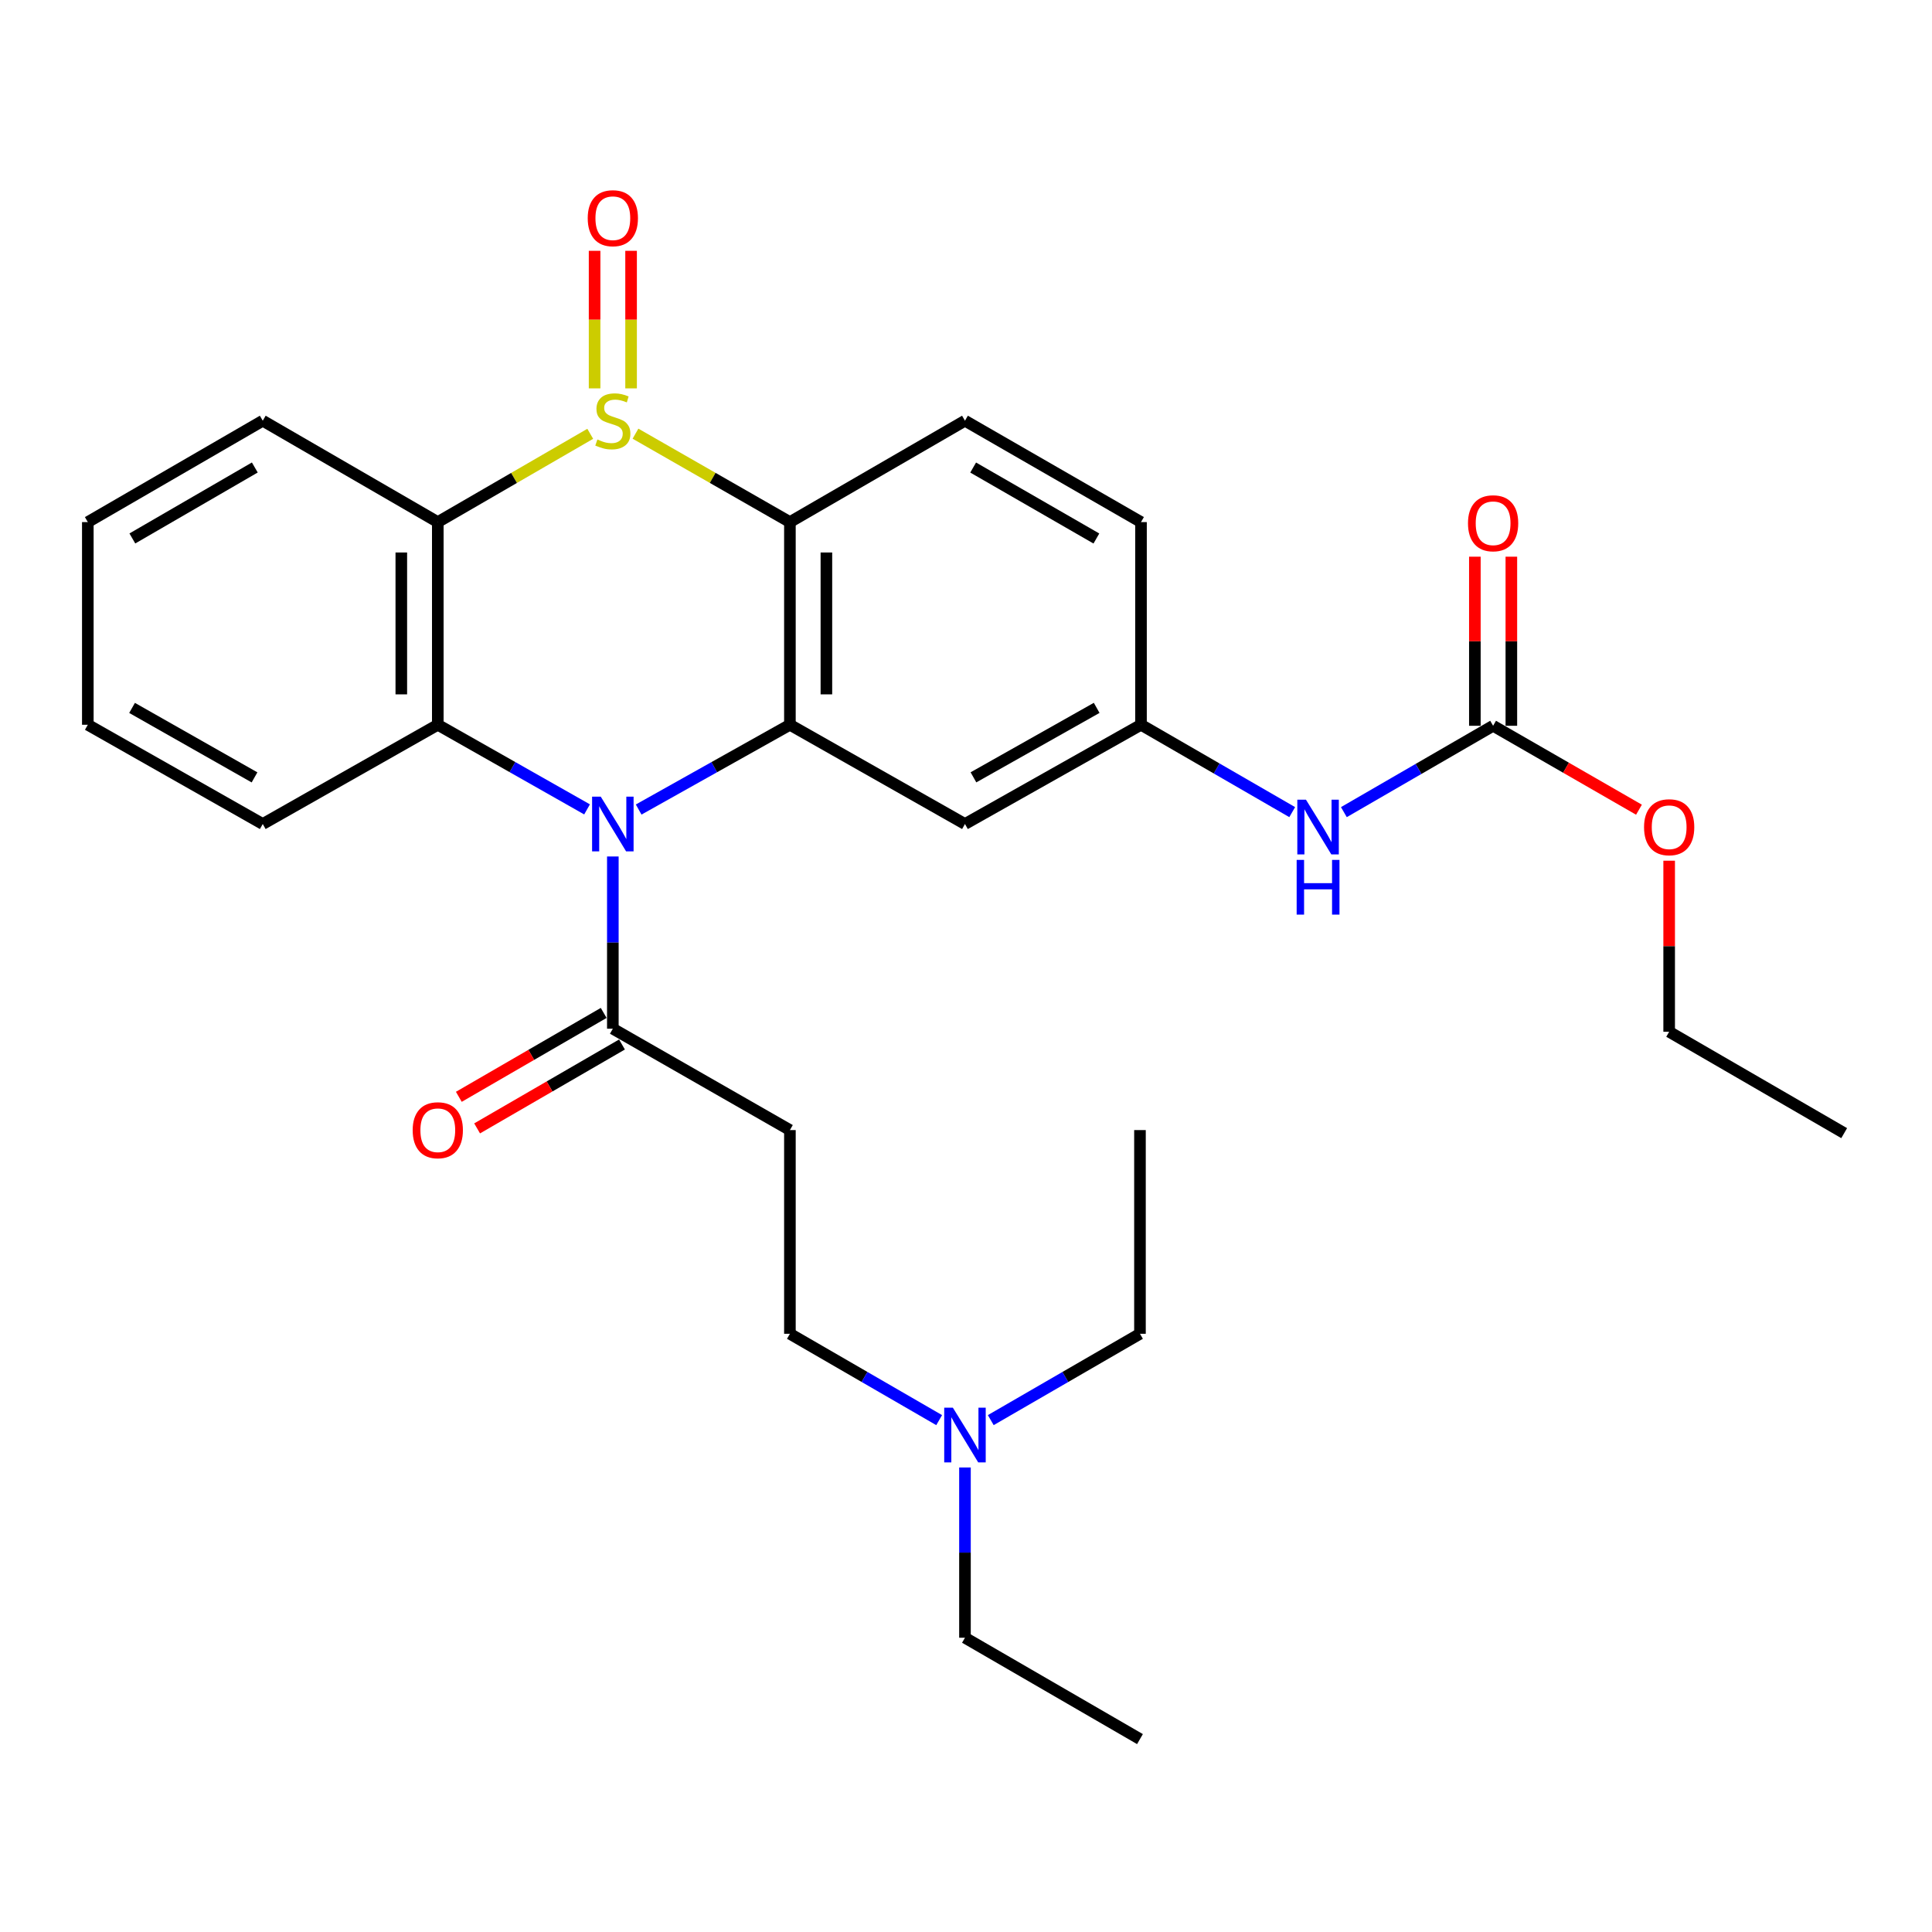 <?xml version='1.0' encoding='iso-8859-1'?>
<svg version='1.1' baseProfile='full'
              xmlns='http://www.w3.org/2000/svg'
                      xmlns:rdkit='http://www.rdkit.org/xml'
                      xmlns:xlink='http://www.w3.org/1999/xlink'
                  xml:space='preserve'
width='1000px' height='1000px' viewBox='0 0 1000 1000'>
<!-- END OF HEADER -->
<rect style='opacity:1.0;fill:#FFFFFF;stroke:none' width='1000' height='1000' x='0' y='0'> </rect>
<path class='bond-1' d='M 328.924,224.472 L 368.889,247.353' style='fill:none;fill-rule:evenodd;stroke:#CCCC00;stroke-width:6px;stroke-linecap:butt;stroke-linejoin:miter;stroke-opacity:1' />
<path class='bond-1' d='M 368.889,247.353 L 408.854,270.234' style='fill:none;fill-rule:evenodd;stroke:#000000;stroke-width:6px;stroke-linecap:butt;stroke-linejoin:miter;stroke-opacity:1' />
<path class='bond-3' d='M 305.506,224.537 L 266.055,247.385' style='fill:none;fill-rule:evenodd;stroke:#CCCC00;stroke-width:6px;stroke-linecap:butt;stroke-linejoin:miter;stroke-opacity:1' />
<path class='bond-3' d='M 266.055,247.385 L 226.603,270.234' style='fill:none;fill-rule:evenodd;stroke:#000000;stroke-width:6px;stroke-linecap:butt;stroke-linejoin:miter;stroke-opacity:1' />
<path class='bond-10' d='M 326.647,201.02 L 326.647,165.422' style='fill:none;fill-rule:evenodd;stroke:#CCCC00;stroke-width:6px;stroke-linecap:butt;stroke-linejoin:miter;stroke-opacity:1' />
<path class='bond-10' d='M 326.647,165.422 L 326.647,129.825' style='fill:none;fill-rule:evenodd;stroke:#FF0000;stroke-width:6px;stroke-linecap:butt;stroke-linejoin:miter;stroke-opacity:1' />
<path class='bond-10' d='M 307.761,201.02 L 307.761,165.422' style='fill:none;fill-rule:evenodd;stroke:#CCCC00;stroke-width:6px;stroke-linecap:butt;stroke-linejoin:miter;stroke-opacity:1' />
<path class='bond-10' d='M 307.761,165.422 L 307.761,129.825' style='fill:none;fill-rule:evenodd;stroke:#FF0000;stroke-width:6px;stroke-linecap:butt;stroke-linejoin:miter;stroke-opacity:1' />
<path class='bond-0' d='M 303.86,418.94 L 265.232,397.038' style='fill:none;fill-rule:evenodd;stroke:#0000FF;stroke-width:6px;stroke-linecap:butt;stroke-linejoin:miter;stroke-opacity:1' />
<path class='bond-0' d='M 265.232,397.038 L 226.603,375.136' style='fill:none;fill-rule:evenodd;stroke:#000000;stroke-width:6px;stroke-linecap:butt;stroke-linejoin:miter;stroke-opacity:1' />
<path class='bond-5' d='M 317.204,443.314 L 317.204,487.885' style='fill:none;fill-rule:evenodd;stroke:#0000FF;stroke-width:6px;stroke-linecap:butt;stroke-linejoin:miter;stroke-opacity:1' />
<path class='bond-5' d='M 317.204,487.885 L 317.204,532.456' style='fill:none;fill-rule:evenodd;stroke:#000000;stroke-width:6px;stroke-linecap:butt;stroke-linejoin:miter;stroke-opacity:1' />
<path class='bond-29' d='M 330.571,419.014 L 369.712,397.075' style='fill:none;fill-rule:evenodd;stroke:#0000FF;stroke-width:6px;stroke-linecap:butt;stroke-linejoin:miter;stroke-opacity:1' />
<path class='bond-29' d='M 369.712,397.075 L 408.854,375.136' style='fill:none;fill-rule:evenodd;stroke:#000000;stroke-width:6px;stroke-linecap:butt;stroke-linejoin:miter;stroke-opacity:1' />
<path class='bond-2' d='M 408.854,270.234 L 408.854,375.136' style='fill:none;fill-rule:evenodd;stroke:#000000;stroke-width:6px;stroke-linecap:butt;stroke-linejoin:miter;stroke-opacity:1' />
<path class='bond-2' d='M 427.74,285.969 L 427.74,359.4' style='fill:none;fill-rule:evenodd;stroke:#000000;stroke-width:6px;stroke-linecap:butt;stroke-linejoin:miter;stroke-opacity:1' />
<path class='bond-9' d='M 408.854,270.234 L 499.465,217.762' style='fill:none;fill-rule:evenodd;stroke:#000000;stroke-width:6px;stroke-linecap:butt;stroke-linejoin:miter;stroke-opacity:1' />
<path class='bond-7' d='M 408.854,375.136 L 499.465,426.506' style='fill:none;fill-rule:evenodd;stroke:#000000;stroke-width:6px;stroke-linecap:butt;stroke-linejoin:miter;stroke-opacity:1' />
<path class='bond-4' d='M 226.603,270.234 L 226.603,375.136' style='fill:none;fill-rule:evenodd;stroke:#000000;stroke-width:6px;stroke-linecap:butt;stroke-linejoin:miter;stroke-opacity:1' />
<path class='bond-4' d='M 207.717,285.969 L 207.717,359.4' style='fill:none;fill-rule:evenodd;stroke:#000000;stroke-width:6px;stroke-linecap:butt;stroke-linejoin:miter;stroke-opacity:1' />
<path class='bond-20' d='M 226.603,270.234 L 136.003,217.762' style='fill:none;fill-rule:evenodd;stroke:#000000;stroke-width:6px;stroke-linecap:butt;stroke-linejoin:miter;stroke-opacity:1' />
<path class='bond-19' d='M 226.603,375.136 L 136.003,426.506' style='fill:none;fill-rule:evenodd;stroke:#000000;stroke-width:6px;stroke-linecap:butt;stroke-linejoin:miter;stroke-opacity:1' />
<path class='bond-8' d='M 317.204,532.456 L 408.854,584.928' style='fill:none;fill-rule:evenodd;stroke:#000000;stroke-width:6px;stroke-linecap:butt;stroke-linejoin:miter;stroke-opacity:1' />
<path class='bond-13' d='M 312.471,524.285 L 274.98,545.998' style='fill:none;fill-rule:evenodd;stroke:#000000;stroke-width:6px;stroke-linecap:butt;stroke-linejoin:miter;stroke-opacity:1' />
<path class='bond-13' d='M 274.98,545.998 L 237.488,567.712' style='fill:none;fill-rule:evenodd;stroke:#FF0000;stroke-width:6px;stroke-linecap:butt;stroke-linejoin:miter;stroke-opacity:1' />
<path class='bond-13' d='M 321.937,540.628 L 284.445,562.341' style='fill:none;fill-rule:evenodd;stroke:#000000;stroke-width:6px;stroke-linecap:butt;stroke-linejoin:miter;stroke-opacity:1' />
<path class='bond-13' d='M 284.445,562.341 L 246.953,584.055' style='fill:none;fill-rule:evenodd;stroke:#FF0000;stroke-width:6px;stroke-linecap:butt;stroke-linejoin:miter;stroke-opacity:1' />
<path class='bond-6' d='M 772.83,375.66 L 734.208,398.01' style='fill:none;fill-rule:evenodd;stroke:#000000;stroke-width:6px;stroke-linecap:butt;stroke-linejoin:miter;stroke-opacity:1' />
<path class='bond-6' d='M 734.208,398.01 L 695.586,420.36' style='fill:none;fill-rule:evenodd;stroke:#0000FF;stroke-width:6px;stroke-linecap:butt;stroke-linejoin:miter;stroke-opacity:1' />
<path class='bond-14' d='M 782.273,375.66 L 782.273,331.901' style='fill:none;fill-rule:evenodd;stroke:#000000;stroke-width:6px;stroke-linecap:butt;stroke-linejoin:miter;stroke-opacity:1' />
<path class='bond-14' d='M 782.273,331.901 L 782.273,288.141' style='fill:none;fill-rule:evenodd;stroke:#FF0000;stroke-width:6px;stroke-linecap:butt;stroke-linejoin:miter;stroke-opacity:1' />
<path class='bond-14' d='M 763.387,375.66 L 763.387,331.901' style='fill:none;fill-rule:evenodd;stroke:#000000;stroke-width:6px;stroke-linecap:butt;stroke-linejoin:miter;stroke-opacity:1' />
<path class='bond-14' d='M 763.387,331.901 L 763.387,288.141' style='fill:none;fill-rule:evenodd;stroke:#FF0000;stroke-width:6px;stroke-linecap:butt;stroke-linejoin:miter;stroke-opacity:1' />
<path class='bond-18' d='M 772.83,375.66 L 810.579,397.379' style='fill:none;fill-rule:evenodd;stroke:#000000;stroke-width:6px;stroke-linecap:butt;stroke-linejoin:miter;stroke-opacity:1' />
<path class='bond-18' d='M 810.579,397.379 L 848.327,419.098' style='fill:none;fill-rule:evenodd;stroke:#FF0000;stroke-width:6px;stroke-linecap:butt;stroke-linejoin:miter;stroke-opacity:1' />
<path class='bond-31' d='M 499.465,426.506 L 590.58,375.136' style='fill:none;fill-rule:evenodd;stroke:#000000;stroke-width:6px;stroke-linecap:butt;stroke-linejoin:miter;stroke-opacity:1' />
<path class='bond-31' d='M 503.857,402.349 L 567.637,366.39' style='fill:none;fill-rule:evenodd;stroke:#000000;stroke-width:6px;stroke-linecap:butt;stroke-linejoin:miter;stroke-opacity:1' />
<path class='bond-15' d='M 408.854,584.928 L 408.854,690.365' style='fill:none;fill-rule:evenodd;stroke:#000000;stroke-width:6px;stroke-linecap:butt;stroke-linejoin:miter;stroke-opacity:1' />
<path class='bond-16' d='M 499.465,217.762 L 590.58,270.234' style='fill:none;fill-rule:evenodd;stroke:#000000;stroke-width:6px;stroke-linecap:butt;stroke-linejoin:miter;stroke-opacity:1' />
<path class='bond-16' d='M 503.707,241.999 L 567.487,278.729' style='fill:none;fill-rule:evenodd;stroke:#000000;stroke-width:6px;stroke-linecap:butt;stroke-linejoin:miter;stroke-opacity:1' />
<path class='bond-11' d='M 668.843,420.356 L 629.711,397.746' style='fill:none;fill-rule:evenodd;stroke:#0000FF;stroke-width:6px;stroke-linecap:butt;stroke-linejoin:miter;stroke-opacity:1' />
<path class='bond-11' d='M 629.711,397.746 L 590.58,375.136' style='fill:none;fill-rule:evenodd;stroke:#000000;stroke-width:6px;stroke-linecap:butt;stroke-linejoin:miter;stroke-opacity:1' />
<path class='bond-12' d='M 590.58,375.136 L 590.58,270.234' style='fill:none;fill-rule:evenodd;stroke:#000000;stroke-width:6px;stroke-linecap:butt;stroke-linejoin:miter;stroke-opacity:1' />
<path class='bond-17' d='M 408.854,690.365 L 447.481,712.711' style='fill:none;fill-rule:evenodd;stroke:#000000;stroke-width:6px;stroke-linecap:butt;stroke-linejoin:miter;stroke-opacity:1' />
<path class='bond-17' d='M 447.481,712.711 L 486.108,735.057' style='fill:none;fill-rule:evenodd;stroke:#0000FF;stroke-width:6px;stroke-linecap:butt;stroke-linejoin:miter;stroke-opacity:1' />
<path class='bond-21' d='M 512.821,735.055 L 551.433,712.71' style='fill:none;fill-rule:evenodd;stroke:#0000FF;stroke-width:6px;stroke-linecap:butt;stroke-linejoin:miter;stroke-opacity:1' />
<path class='bond-21' d='M 551.433,712.71 L 590.045,690.365' style='fill:none;fill-rule:evenodd;stroke:#000000;stroke-width:6px;stroke-linecap:butt;stroke-linejoin:miter;stroke-opacity:1' />
<path class='bond-22' d='M 499.465,759.567 L 499.465,803.626' style='fill:none;fill-rule:evenodd;stroke:#0000FF;stroke-width:6px;stroke-linecap:butt;stroke-linejoin:miter;stroke-opacity:1' />
<path class='bond-22' d='M 499.465,803.626 L 499.465,847.686' style='fill:none;fill-rule:evenodd;stroke:#000000;stroke-width:6px;stroke-linecap:butt;stroke-linejoin:miter;stroke-opacity:1' />
<path class='bond-23' d='M 863.955,445.499 L 863.955,489.77' style='fill:none;fill-rule:evenodd;stroke:#FF0000;stroke-width:6px;stroke-linecap:butt;stroke-linejoin:miter;stroke-opacity:1' />
<path class='bond-23' d='M 863.955,489.77 L 863.955,534.041' style='fill:none;fill-rule:evenodd;stroke:#000000;stroke-width:6px;stroke-linecap:butt;stroke-linejoin:miter;stroke-opacity:1' />
<path class='bond-30' d='M 136.003,426.506 L 45.455,375.136' style='fill:none;fill-rule:evenodd;stroke:#000000;stroke-width:6px;stroke-linecap:butt;stroke-linejoin:miter;stroke-opacity:1' />
<path class='bond-30' d='M 131.74,402.373 L 68.356,366.414' style='fill:none;fill-rule:evenodd;stroke:#000000;stroke-width:6px;stroke-linecap:butt;stroke-linejoin:miter;stroke-opacity:1' />
<path class='bond-25' d='M 136.003,217.762 L 45.455,270.234' style='fill:none;fill-rule:evenodd;stroke:#000000;stroke-width:6px;stroke-linecap:butt;stroke-linejoin:miter;stroke-opacity:1' />
<path class='bond-25' d='M 131.89,241.974 L 68.506,278.704' style='fill:none;fill-rule:evenodd;stroke:#000000;stroke-width:6px;stroke-linecap:butt;stroke-linejoin:miter;stroke-opacity:1' />
<path class='bond-27' d='M 590.045,690.365 L 590.045,584.928' style='fill:none;fill-rule:evenodd;stroke:#000000;stroke-width:6px;stroke-linecap:butt;stroke-linejoin:miter;stroke-opacity:1' />
<path class='bond-26' d='M 499.465,847.686 L 590.045,900.157' style='fill:none;fill-rule:evenodd;stroke:#000000;stroke-width:6px;stroke-linecap:butt;stroke-linejoin:miter;stroke-opacity:1' />
<path class='bond-28' d='M 863.955,534.041 L 954.545,586.513' style='fill:none;fill-rule:evenodd;stroke:#000000;stroke-width:6px;stroke-linecap:butt;stroke-linejoin:miter;stroke-opacity:1' />
<path class='bond-24' d='M 45.455,375.136 L 45.455,270.234' style='fill:none;fill-rule:evenodd;stroke:#000000;stroke-width:6px;stroke-linecap:butt;stroke-linejoin:miter;stroke-opacity:1' />
<path  class='atom-0' d='M 309.204 227.482
Q 309.524 227.602, 310.844 228.162
Q 312.164 228.722, 313.604 229.082
Q 315.084 229.402, 316.524 229.402
Q 319.204 229.402, 320.764 228.122
Q 322.324 226.802, 322.324 224.522
Q 322.324 222.962, 321.524 222.002
Q 320.764 221.042, 319.564 220.522
Q 318.364 220.002, 316.364 219.402
Q 313.844 218.642, 312.324 217.922
Q 310.844 217.202, 309.764 215.682
Q 308.724 214.162, 308.724 211.602
Q 308.724 208.042, 311.124 205.842
Q 313.564 203.642, 318.364 203.642
Q 321.644 203.642, 325.364 205.202
L 324.444 208.282
Q 321.044 206.882, 318.484 206.882
Q 315.724 206.882, 314.204 208.042
Q 312.684 209.162, 312.724 211.122
Q 312.724 212.642, 313.484 213.562
Q 314.284 214.482, 315.404 215.002
Q 316.564 215.522, 318.484 216.122
Q 321.044 216.922, 322.564 217.722
Q 324.084 218.522, 325.164 220.162
Q 326.284 221.762, 326.284 224.522
Q 326.284 228.442, 323.644 230.562
Q 321.044 232.642, 316.684 232.642
Q 314.164 232.642, 312.244 232.082
Q 310.364 231.562, 308.124 230.642
L 309.204 227.482
' fill='#CCCC00'/>
<path  class='atom-1' d='M 310.944 412.346
L 320.224 427.346
Q 321.144 428.826, 322.624 431.506
Q 324.104 434.186, 324.184 434.346
L 324.184 412.346
L 327.944 412.346
L 327.944 440.666
L 324.064 440.666
L 314.104 424.266
Q 312.944 422.346, 311.704 420.146
Q 310.504 417.946, 310.144 417.266
L 310.144 440.666
L 306.464 440.666
L 306.464 412.346
L 310.944 412.346
' fill='#0000FF'/>
<path  class='atom-11' d='M 304.204 112.941
Q 304.204 106.141, 307.564 102.341
Q 310.924 98.541, 317.204 98.541
Q 323.484 98.541, 326.844 102.341
Q 330.204 106.141, 330.204 112.941
Q 330.204 119.821, 326.804 123.741
Q 323.404 127.621, 317.204 127.621
Q 310.964 127.621, 307.564 123.741
Q 304.204 119.861, 304.204 112.941
M 317.204 124.421
Q 321.524 124.421, 323.844 121.541
Q 326.204 118.621, 326.204 112.941
Q 326.204 107.381, 323.844 104.581
Q 321.524 101.741, 317.204 101.741
Q 312.884 101.741, 310.524 104.541
Q 308.204 107.341, 308.204 112.941
Q 308.204 118.661, 310.524 121.541
Q 312.884 124.421, 317.204 124.421
' fill='#FF0000'/>
<path  class='atom-12' d='M 675.969 413.93
L 685.249 428.93
Q 686.169 430.41, 687.649 433.09
Q 689.129 435.77, 689.209 435.93
L 689.209 413.93
L 692.969 413.93
L 692.969 442.25
L 689.089 442.25
L 679.129 425.85
Q 677.969 423.93, 676.729 421.73
Q 675.529 419.53, 675.169 418.85
L 675.169 442.25
L 671.489 442.25
L 671.489 413.93
L 675.969 413.93
' fill='#0000FF'/>
<path  class='atom-12' d='M 671.149 445.082
L 674.989 445.082
L 674.989 457.122
L 689.469 457.122
L 689.469 445.082
L 693.309 445.082
L 693.309 473.402
L 689.469 473.402
L 689.469 460.322
L 674.989 460.322
L 674.989 473.402
L 671.149 473.402
L 671.149 445.082
' fill='#0000FF'/>
<path  class='atom-14' d='M 213.603 585.008
Q 213.603 578.208, 216.963 574.408
Q 220.323 570.608, 226.603 570.608
Q 232.883 570.608, 236.243 574.408
Q 239.603 578.208, 239.603 585.008
Q 239.603 591.888, 236.203 595.808
Q 232.803 599.688, 226.603 599.688
Q 220.363 599.688, 216.963 595.808
Q 213.603 591.928, 213.603 585.008
M 226.603 596.488
Q 230.923 596.488, 233.243 593.608
Q 235.603 590.688, 235.603 585.008
Q 235.603 579.448, 233.243 576.648
Q 230.923 573.808, 226.603 573.808
Q 222.283 573.808, 219.923 576.608
Q 217.603 579.408, 217.603 585.008
Q 217.603 590.728, 219.923 593.608
Q 222.283 596.488, 226.603 596.488
' fill='#FF0000'/>
<path  class='atom-15' d='M 759.83 270.839
Q 759.83 264.039, 763.19 260.239
Q 766.55 256.439, 772.83 256.439
Q 779.11 256.439, 782.47 260.239
Q 785.83 264.039, 785.83 270.839
Q 785.83 277.719, 782.43 281.639
Q 779.03 285.519, 772.83 285.519
Q 766.59 285.519, 763.19 281.639
Q 759.83 277.759, 759.83 270.839
M 772.83 282.319
Q 777.15 282.319, 779.47 279.439
Q 781.83 276.519, 781.83 270.839
Q 781.83 265.279, 779.47 262.479
Q 777.15 259.639, 772.83 259.639
Q 768.51 259.639, 766.15 262.439
Q 763.83 265.239, 763.83 270.839
Q 763.83 276.559, 766.15 279.439
Q 768.51 282.319, 772.83 282.319
' fill='#FF0000'/>
<path  class='atom-18' d='M 493.205 728.624
L 502.485 743.624
Q 503.405 745.104, 504.885 747.784
Q 506.365 750.464, 506.445 750.624
L 506.445 728.624
L 510.205 728.624
L 510.205 756.944
L 506.325 756.944
L 496.365 740.544
Q 495.205 738.624, 493.965 736.424
Q 492.765 734.224, 492.405 733.544
L 492.405 756.944
L 488.725 756.944
L 488.725 728.624
L 493.205 728.624
' fill='#0000FF'/>
<path  class='atom-19' d='M 850.955 428.17
Q 850.955 421.37, 854.315 417.57
Q 857.675 413.77, 863.955 413.77
Q 870.235 413.77, 873.595 417.57
Q 876.955 421.37, 876.955 428.17
Q 876.955 435.05, 873.555 438.97
Q 870.155 442.85, 863.955 442.85
Q 857.715 442.85, 854.315 438.97
Q 850.955 435.09, 850.955 428.17
M 863.955 439.65
Q 868.275 439.65, 870.595 436.77
Q 872.955 433.85, 872.955 428.17
Q 872.955 422.61, 870.595 419.81
Q 868.275 416.97, 863.955 416.97
Q 859.635 416.97, 857.275 419.77
Q 854.955 422.57, 854.955 428.17
Q 854.955 433.89, 857.275 436.77
Q 859.635 439.65, 863.955 439.65
' fill='#FF0000'/>
</svg>
